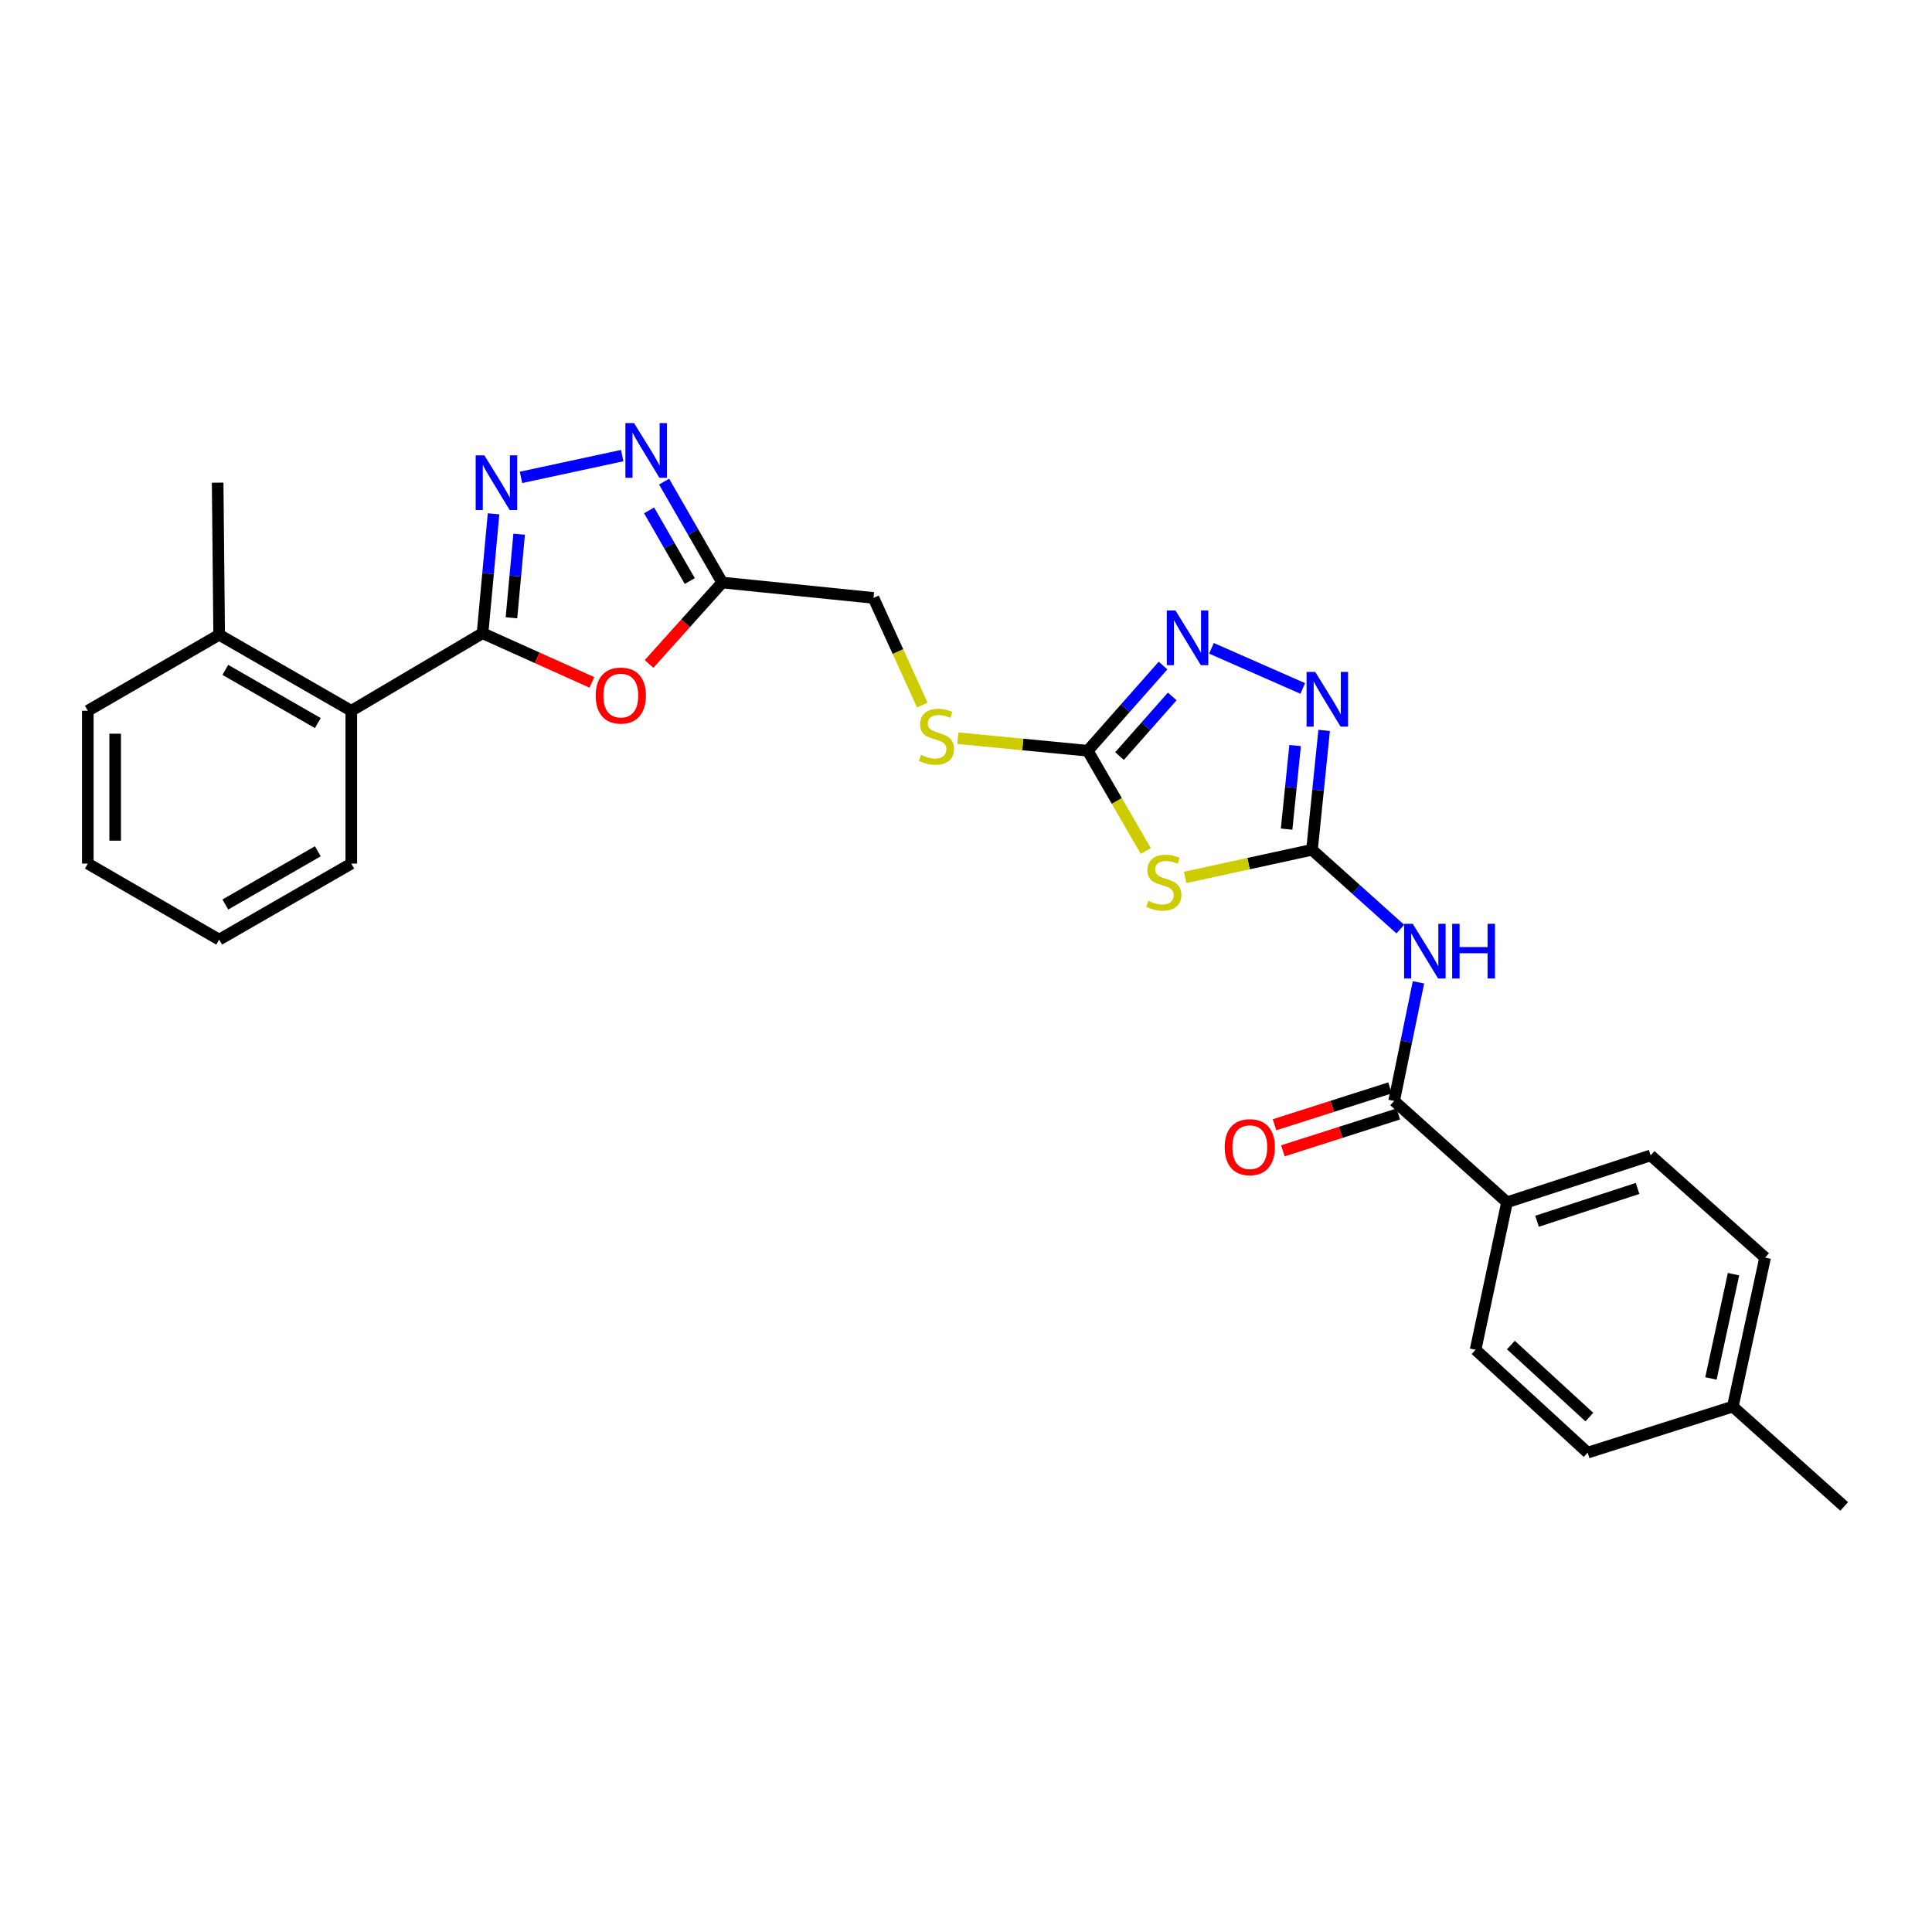 <?xml version='1.0' encoding='iso-8859-1'?>
<svg version='1.1' baseProfile='full'
              xmlns='http://www.w3.org/2000/svg'
                      xmlns:rdkit='http://www.rdkit.org/xml'
                      xmlns:xlink='http://www.w3.org/1999/xlink'
                  xml:space='preserve'
width='1000px' height='1000px' viewBox='0 0 1000 1000'>
<!-- END OF HEADER -->
<rect style='opacity:1.0;fill:#FFFFFF;stroke:none' width='1000' height='1000' x='0' y='0'> </rect>
<path class='bond-1' d='M 679.089,439.861 L 646.254,447.004' style='fill:none;fill-rule:evenodd;stroke:#000000;stroke-width:6px;stroke-linecap:butt;stroke-linejoin:miter;stroke-opacity:1' />
<path class='bond-1' d='M 646.254,447.004 L 613.419,454.148' style='fill:none;fill-rule:evenodd;stroke:#CCCC00;stroke-width:6px;stroke-linecap:butt;stroke-linejoin:miter;stroke-opacity:1' />
<path class='bond-3' d='M 679.089,439.861 L 701.944,460.386' style='fill:none;fill-rule:evenodd;stroke:#000000;stroke-width:6px;stroke-linecap:butt;stroke-linejoin:miter;stroke-opacity:1' />
<path class='bond-3' d='M 701.944,460.386 L 724.798,480.911' style='fill:none;fill-rule:evenodd;stroke:#0000FF;stroke-width:6px;stroke-linecap:butt;stroke-linejoin:miter;stroke-opacity:1' />
<path class='bond-6' d='M 679.089,439.861 L 682.233,408.958' style='fill:none;fill-rule:evenodd;stroke:#000000;stroke-width:6px;stroke-linecap:butt;stroke-linejoin:miter;stroke-opacity:1' />
<path class='bond-6' d='M 682.233,408.958 L 685.377,378.055' style='fill:none;fill-rule:evenodd;stroke:#0000FF;stroke-width:6px;stroke-linecap:butt;stroke-linejoin:miter;stroke-opacity:1' />
<path class='bond-6' d='M 665.948,429.157 L 668.149,407.525' style='fill:none;fill-rule:evenodd;stroke:#000000;stroke-width:6px;stroke-linecap:butt;stroke-linejoin:miter;stroke-opacity:1' />
<path class='bond-6' d='M 668.149,407.525 L 670.35,385.893' style='fill:none;fill-rule:evenodd;stroke:#0000FF;stroke-width:6px;stroke-linecap:butt;stroke-linejoin:miter;stroke-opacity:1' />
<path class='bond-0' d='M 249.774,327.756 L 278.066,340.486' style='fill:none;fill-rule:evenodd;stroke:#000000;stroke-width:6px;stroke-linecap:butt;stroke-linejoin:miter;stroke-opacity:1' />
<path class='bond-0' d='M 278.066,340.486 L 306.359,353.215' style='fill:none;fill-rule:evenodd;stroke:#FF0000;stroke-width:6px;stroke-linecap:butt;stroke-linejoin:miter;stroke-opacity:1' />
<path class='bond-11' d='M 249.774,327.756 L 181.822,367.898' style='fill:none;fill-rule:evenodd;stroke:#000000;stroke-width:6px;stroke-linecap:butt;stroke-linejoin:miter;stroke-opacity:1' />
<path class='bond-30' d='M 249.774,327.756 L 252.619,296.852' style='fill:none;fill-rule:evenodd;stroke:#000000;stroke-width:6px;stroke-linecap:butt;stroke-linejoin:miter;stroke-opacity:1' />
<path class='bond-30' d='M 252.619,296.852 L 255.463,265.948' style='fill:none;fill-rule:evenodd;stroke:#0000FF;stroke-width:6px;stroke-linecap:butt;stroke-linejoin:miter;stroke-opacity:1' />
<path class='bond-30' d='M 264.724,319.783 L 266.716,298.15' style='fill:none;fill-rule:evenodd;stroke:#000000;stroke-width:6px;stroke-linecap:butt;stroke-linejoin:miter;stroke-opacity:1' />
<path class='bond-30' d='M 266.716,298.15 L 268.707,276.517' style='fill:none;fill-rule:evenodd;stroke:#0000FF;stroke-width:6px;stroke-linecap:butt;stroke-linejoin:miter;stroke-opacity:1' />
<path class='bond-5' d='M 593.061,440.466 L 578.037,414.524' style='fill:none;fill-rule:evenodd;stroke:#CCCC00;stroke-width:6px;stroke-linecap:butt;stroke-linejoin:miter;stroke-opacity:1' />
<path class='bond-5' d='M 578.037,414.524 L 563.013,388.583' style='fill:none;fill-rule:evenodd;stroke:#000000;stroke-width:6px;stroke-linecap:butt;stroke-linejoin:miter;stroke-opacity:1' />
<path class='bond-2' d='M 269.668,247.092 L 322.05,235.812' style='fill:none;fill-rule:evenodd;stroke:#0000FF;stroke-width:6px;stroke-linecap:butt;stroke-linejoin:miter;stroke-opacity:1' />
<path class='bond-10' d='M 734.192,508.457 L 727.899,539.15' style='fill:none;fill-rule:evenodd;stroke:#0000FF;stroke-width:6px;stroke-linecap:butt;stroke-linejoin:miter;stroke-opacity:1' />
<path class='bond-10' d='M 727.899,539.15 L 721.606,569.842' style='fill:none;fill-rule:evenodd;stroke:#000000;stroke-width:6px;stroke-linecap:butt;stroke-linejoin:miter;stroke-opacity:1' />
<path class='bond-4' d='M 335.949,343.663 L 354.879,322.591' style='fill:none;fill-rule:evenodd;stroke:#FF0000;stroke-width:6px;stroke-linecap:butt;stroke-linejoin:miter;stroke-opacity:1' />
<path class='bond-4' d='M 354.879,322.591 L 373.809,301.519' style='fill:none;fill-rule:evenodd;stroke:#000000;stroke-width:6px;stroke-linecap:butt;stroke-linejoin:miter;stroke-opacity:1' />
<path class='bond-13' d='M 563.013,388.583 L 529.389,385.337' style='fill:none;fill-rule:evenodd;stroke:#000000;stroke-width:6px;stroke-linecap:butt;stroke-linejoin:miter;stroke-opacity:1' />
<path class='bond-13' d='M 529.389,385.337 L 495.765,382.091' style='fill:none;fill-rule:evenodd;stroke:#CCCC00;stroke-width:6px;stroke-linecap:butt;stroke-linejoin:miter;stroke-opacity:1' />
<path class='bond-28' d='M 563.013,388.583 L 582.499,366.536' style='fill:none;fill-rule:evenodd;stroke:#000000;stroke-width:6px;stroke-linecap:butt;stroke-linejoin:miter;stroke-opacity:1' />
<path class='bond-28' d='M 582.499,366.536 L 601.986,344.489' style='fill:none;fill-rule:evenodd;stroke:#0000FF;stroke-width:6px;stroke-linecap:butt;stroke-linejoin:miter;stroke-opacity:1' />
<path class='bond-28' d='M 579.466,391.344 L 593.107,375.911' style='fill:none;fill-rule:evenodd;stroke:#000000;stroke-width:6px;stroke-linecap:butt;stroke-linejoin:miter;stroke-opacity:1' />
<path class='bond-28' d='M 593.107,375.911 L 606.747,360.478' style='fill:none;fill-rule:evenodd;stroke:#0000FF;stroke-width:6px;stroke-linecap:butt;stroke-linejoin:miter;stroke-opacity:1' />
<path class='bond-8' d='M 674.301,356.346 L 627.045,335.569' style='fill:none;fill-rule:evenodd;stroke:#0000FF;stroke-width:6px;stroke-linecap:butt;stroke-linejoin:miter;stroke-opacity:1' />
<path class='bond-7' d='M 343.733,249.275 L 358.771,275.397' style='fill:none;fill-rule:evenodd;stroke:#0000FF;stroke-width:6px;stroke-linecap:butt;stroke-linejoin:miter;stroke-opacity:1' />
<path class='bond-7' d='M 358.771,275.397 L 373.809,301.519' style='fill:none;fill-rule:evenodd;stroke:#000000;stroke-width:6px;stroke-linecap:butt;stroke-linejoin:miter;stroke-opacity:1' />
<path class='bond-7' d='M 335.976,264.175 L 346.503,282.46' style='fill:none;fill-rule:evenodd;stroke:#0000FF;stroke-width:6px;stroke-linecap:butt;stroke-linejoin:miter;stroke-opacity:1' />
<path class='bond-7' d='M 346.503,282.46 L 357.029,300.746' style='fill:none;fill-rule:evenodd;stroke:#000000;stroke-width:6px;stroke-linecap:butt;stroke-linejoin:miter;stroke-opacity:1' />
<path class='bond-9' d='M 373.809,301.519 L 452.119,309.478' style='fill:none;fill-rule:evenodd;stroke:#000000;stroke-width:6px;stroke-linecap:butt;stroke-linejoin:miter;stroke-opacity:1' />
<path class='bond-12' d='M 721.606,569.842 L 780.026,622.3' style='fill:none;fill-rule:evenodd;stroke:#000000;stroke-width:6px;stroke-linecap:butt;stroke-linejoin:miter;stroke-opacity:1' />
<path class='bond-14' d='M 719.453,563.099 L 689.576,572.638' style='fill:none;fill-rule:evenodd;stroke:#000000;stroke-width:6px;stroke-linecap:butt;stroke-linejoin:miter;stroke-opacity:1' />
<path class='bond-14' d='M 689.576,572.638 L 659.699,582.177' style='fill:none;fill-rule:evenodd;stroke:#FF0000;stroke-width:6px;stroke-linecap:butt;stroke-linejoin:miter;stroke-opacity:1' />
<path class='bond-14' d='M 723.759,576.585 L 693.882,586.124' style='fill:none;fill-rule:evenodd;stroke:#000000;stroke-width:6px;stroke-linecap:butt;stroke-linejoin:miter;stroke-opacity:1' />
<path class='bond-14' d='M 693.882,586.124 L 664.004,595.663' style='fill:none;fill-rule:evenodd;stroke:#FF0000;stroke-width:6px;stroke-linecap:butt;stroke-linejoin:miter;stroke-opacity:1' />
<path class='bond-15' d='M 181.822,367.898 L 113.438,328.551' style='fill:none;fill-rule:evenodd;stroke:#000000;stroke-width:6px;stroke-linecap:butt;stroke-linejoin:miter;stroke-opacity:1' />
<path class='bond-15' d='M 164.504,374.266 L 116.635,346.723' style='fill:none;fill-rule:evenodd;stroke:#000000;stroke-width:6px;stroke-linecap:butt;stroke-linejoin:miter;stroke-opacity:1' />
<path class='bond-22' d='M 181.822,367.898 L 181.822,446.994' style='fill:none;fill-rule:evenodd;stroke:#000000;stroke-width:6px;stroke-linecap:butt;stroke-linejoin:miter;stroke-opacity:1' />
<path class='bond-17' d='M 780.026,622.3 L 854.364,598.038' style='fill:none;fill-rule:evenodd;stroke:#000000;stroke-width:6px;stroke-linecap:butt;stroke-linejoin:miter;stroke-opacity:1' />
<path class='bond-17' d='M 795.569,632.119 L 847.606,615.135' style='fill:none;fill-rule:evenodd;stroke:#000000;stroke-width:6px;stroke-linecap:butt;stroke-linejoin:miter;stroke-opacity:1' />
<path class='bond-18' d='M 780.026,622.3 L 763.754,698.636' style='fill:none;fill-rule:evenodd;stroke:#000000;stroke-width:6px;stroke-linecap:butt;stroke-linejoin:miter;stroke-opacity:1' />
<path class='bond-16' d='M 477.389,364.939 L 464.754,337.209' style='fill:none;fill-rule:evenodd;stroke:#CCCC00;stroke-width:6px;stroke-linecap:butt;stroke-linejoin:miter;stroke-opacity:1' />
<path class='bond-16' d='M 464.754,337.209 L 452.119,309.478' style='fill:none;fill-rule:evenodd;stroke:#000000;stroke-width:6px;stroke-linecap:butt;stroke-linejoin:miter;stroke-opacity:1' />
<path class='bond-23' d='M 113.438,328.551 L 112.659,249.832' style='fill:none;fill-rule:evenodd;stroke:#000000;stroke-width:6px;stroke-linecap:butt;stroke-linejoin:miter;stroke-opacity:1' />
<path class='bond-24' d='M 113.438,328.551 L 45.455,367.898' style='fill:none;fill-rule:evenodd;stroke:#000000;stroke-width:6px;stroke-linecap:butt;stroke-linejoin:miter;stroke-opacity:1' />
<path class='bond-20' d='M 854.364,598.038 L 913.609,650.936' style='fill:none;fill-rule:evenodd;stroke:#000000;stroke-width:6px;stroke-linecap:butt;stroke-linejoin:miter;stroke-opacity:1' />
<path class='bond-19' d='M 763.754,698.636 L 821.764,751.889' style='fill:none;fill-rule:evenodd;stroke:#000000;stroke-width:6px;stroke-linecap:butt;stroke-linejoin:miter;stroke-opacity:1' />
<path class='bond-19' d='M 782.029,696.195 L 822.636,733.472' style='fill:none;fill-rule:evenodd;stroke:#000000;stroke-width:6px;stroke-linecap:butt;stroke-linejoin:miter;stroke-opacity:1' />
<path class='bond-21' d='M 821.764,751.889 L 896.904,728.043' style='fill:none;fill-rule:evenodd;stroke:#000000;stroke-width:6px;stroke-linecap:butt;stroke-linejoin:miter;stroke-opacity:1' />
<path class='bond-29' d='M 913.609,650.936 L 896.904,728.043' style='fill:none;fill-rule:evenodd;stroke:#000000;stroke-width:6px;stroke-linecap:butt;stroke-linejoin:miter;stroke-opacity:1' />
<path class='bond-29' d='M 897.268,659.505 L 885.574,713.479' style='fill:none;fill-rule:evenodd;stroke:#000000;stroke-width:6px;stroke-linecap:butt;stroke-linejoin:miter;stroke-opacity:1' />
<path class='bond-25' d='M 896.904,728.043 L 954.545,779.73' style='fill:none;fill-rule:evenodd;stroke:#000000;stroke-width:6px;stroke-linecap:butt;stroke-linejoin:miter;stroke-opacity:1' />
<path class='bond-26' d='M 181.822,446.994 L 113.438,486.35' style='fill:none;fill-rule:evenodd;stroke:#000000;stroke-width:6px;stroke-linecap:butt;stroke-linejoin:miter;stroke-opacity:1' />
<path class='bond-26' d='M 164.503,440.628 L 116.634,468.177' style='fill:none;fill-rule:evenodd;stroke:#000000;stroke-width:6px;stroke-linecap:butt;stroke-linejoin:miter;stroke-opacity:1' />
<path class='bond-31' d='M 45.455,367.898 L 45.455,446.994' style='fill:none;fill-rule:evenodd;stroke:#000000;stroke-width:6px;stroke-linecap:butt;stroke-linejoin:miter;stroke-opacity:1' />
<path class='bond-31' d='M 59.611,379.763 L 59.611,435.13' style='fill:none;fill-rule:evenodd;stroke:#000000;stroke-width:6px;stroke-linecap:butt;stroke-linejoin:miter;stroke-opacity:1' />
<path class='bond-27' d='M 113.438,486.35 L 45.455,446.994' style='fill:none;fill-rule:evenodd;stroke:#000000;stroke-width:6px;stroke-linecap:butt;stroke-linejoin:miter;stroke-opacity:1' />
<path  class='atom-2' d='M 594.376 466.27
Q 594.696 466.39, 596.016 466.95
Q 597.336 467.51, 598.776 467.87
Q 600.256 468.19, 601.696 468.19
Q 604.376 468.19, 605.936 466.91
Q 607.496 465.59, 607.496 463.31
Q 607.496 461.75, 606.696 460.79
Q 605.936 459.83, 604.736 459.31
Q 603.536 458.79, 601.536 458.19
Q 599.016 457.43, 597.496 456.71
Q 596.016 455.99, 594.936 454.47
Q 593.896 452.95, 593.896 450.39
Q 593.896 446.83, 596.296 444.63
Q 598.736 442.43, 603.536 442.43
Q 606.816 442.43, 610.536 443.99
L 609.616 447.07
Q 606.216 445.67, 603.656 445.67
Q 600.896 445.67, 599.376 446.83
Q 597.856 447.95, 597.896 449.91
Q 597.896 451.43, 598.656 452.35
Q 599.456 453.27, 600.576 453.79
Q 601.736 454.31, 603.656 454.91
Q 606.216 455.71, 607.736 456.51
Q 609.256 457.31, 610.336 458.95
Q 611.456 460.55, 611.456 463.31
Q 611.456 467.23, 608.816 469.35
Q 606.216 471.43, 601.856 471.43
Q 599.336 471.43, 597.416 470.87
Q 595.536 470.35, 593.296 469.43
L 594.376 466.27
' fill='#CCCC00'/>
<path  class='atom-3' d='M 250.687 235.672
L 259.967 250.672
Q 260.887 252.152, 262.367 254.832
Q 263.847 257.512, 263.927 257.672
L 263.927 235.672
L 267.687 235.672
L 267.687 263.992
L 263.807 263.992
L 253.847 247.592
Q 252.687 245.672, 251.447 243.472
Q 250.247 241.272, 249.887 240.592
L 249.887 263.992
L 246.207 263.992
L 246.207 235.672
L 250.687 235.672
' fill='#0000FF'/>
<path  class='atom-4' d='M 731.241 478.159
L 740.521 493.159
Q 741.441 494.639, 742.921 497.319
Q 744.401 499.999, 744.481 500.159
L 744.481 478.159
L 748.241 478.159
L 748.241 506.479
L 744.361 506.479
L 734.401 490.079
Q 733.241 488.159, 732.001 485.959
Q 730.801 483.759, 730.441 483.079
L 730.441 506.479
L 726.761 506.479
L 726.761 478.159
L 731.241 478.159
' fill='#0000FF'/>
<path  class='atom-4' d='M 751.641 478.159
L 755.481 478.159
L 755.481 490.199
L 769.961 490.199
L 769.961 478.159
L 773.801 478.159
L 773.801 506.479
L 769.961 506.479
L 769.961 493.399
L 755.481 493.399
L 755.481 506.479
L 751.641 506.479
L 751.641 478.159
' fill='#0000FF'/>
<path  class='atom-5' d='M 308.32 360.027
Q 308.32 353.227, 311.68 349.427
Q 315.04 345.627, 321.32 345.627
Q 327.6 345.627, 330.96 349.427
Q 334.32 353.227, 334.32 360.027
Q 334.32 366.907, 330.92 370.827
Q 327.52 374.707, 321.32 374.707
Q 315.08 374.707, 311.68 370.827
Q 308.32 366.947, 308.32 360.027
M 321.32 371.507
Q 325.64 371.507, 327.96 368.627
Q 330.32 365.707, 330.32 360.027
Q 330.32 354.467, 327.96 351.667
Q 325.64 348.827, 321.32 348.827
Q 317 348.827, 314.64 351.627
Q 312.32 354.427, 312.32 360.027
Q 312.32 365.747, 314.64 368.627
Q 317 371.507, 321.32 371.507
' fill='#FF0000'/>
<path  class='atom-7' d='M 680.757 347.777
L 690.037 362.777
Q 690.957 364.257, 692.437 366.937
Q 693.917 369.617, 693.997 369.777
L 693.997 347.777
L 697.757 347.777
L 697.757 376.097
L 693.877 376.097
L 683.917 359.697
Q 682.757 357.777, 681.517 355.577
Q 680.317 353.377, 679.957 352.697
L 679.957 376.097
L 676.277 376.097
L 676.277 347.777
L 680.757 347.777
' fill='#0000FF'/>
<path  class='atom-8' d='M 328.186 218.983
L 337.466 233.983
Q 338.386 235.463, 339.866 238.143
Q 341.346 240.823, 341.426 240.983
L 341.426 218.983
L 345.186 218.983
L 345.186 247.303
L 341.306 247.303
L 331.346 230.903
Q 330.186 228.983, 328.946 226.783
Q 327.746 224.583, 327.386 223.903
L 327.386 247.303
L 323.706 247.303
L 323.706 218.983
L 328.186 218.983
' fill='#0000FF'/>
<path  class='atom-9' d='M 608.416 315.971
L 617.696 330.971
Q 618.616 332.451, 620.096 335.131
Q 621.576 337.811, 621.656 337.971
L 621.656 315.971
L 625.416 315.971
L 625.416 344.291
L 621.536 344.291
L 611.576 327.891
Q 610.416 325.971, 609.176 323.771
Q 607.976 321.571, 607.616 320.891
L 607.616 344.291
L 603.936 344.291
L 603.936 315.971
L 608.416 315.971
' fill='#0000FF'/>
<path  class='atom-14' d='M 476.719 390.744
Q 477.039 390.864, 478.359 391.424
Q 479.679 391.984, 481.119 392.344
Q 482.599 392.664, 484.039 392.664
Q 486.719 392.664, 488.279 391.384
Q 489.839 390.064, 489.839 387.784
Q 489.839 386.224, 489.039 385.264
Q 488.279 384.304, 487.079 383.784
Q 485.879 383.264, 483.879 382.664
Q 481.359 381.904, 479.839 381.184
Q 478.359 380.464, 477.279 378.944
Q 476.239 377.424, 476.239 374.864
Q 476.239 371.304, 478.639 369.104
Q 481.079 366.904, 485.879 366.904
Q 489.159 366.904, 492.879 368.464
L 491.959 371.544
Q 488.559 370.144, 485.999 370.144
Q 483.239 370.144, 481.719 371.304
Q 480.199 372.424, 480.239 374.384
Q 480.239 375.904, 480.999 376.824
Q 481.799 377.744, 482.919 378.264
Q 484.079 378.784, 485.999 379.384
Q 488.559 380.184, 490.079 380.984
Q 491.599 381.784, 492.679 383.424
Q 493.799 385.024, 493.799 387.784
Q 493.799 391.704, 491.159 393.824
Q 488.559 395.904, 484.199 395.904
Q 481.679 395.904, 479.759 395.344
Q 477.879 394.824, 475.639 393.904
L 476.719 390.744
' fill='#CCCC00'/>
<path  class='atom-15' d='M 633.891 593.776
Q 633.891 586.976, 637.251 583.176
Q 640.611 579.376, 646.891 579.376
Q 653.171 579.376, 656.531 583.176
Q 659.891 586.976, 659.891 593.776
Q 659.891 600.656, 656.491 604.576
Q 653.091 608.456, 646.891 608.456
Q 640.651 608.456, 637.251 604.576
Q 633.891 600.696, 633.891 593.776
M 646.891 605.256
Q 651.211 605.256, 653.531 602.376
Q 655.891 599.456, 655.891 593.776
Q 655.891 588.216, 653.531 585.416
Q 651.211 582.576, 646.891 582.576
Q 642.571 582.576, 640.211 585.376
Q 637.891 588.176, 637.891 593.776
Q 637.891 599.496, 640.211 602.376
Q 642.571 605.256, 646.891 605.256
' fill='#FF0000'/>
</svg>
